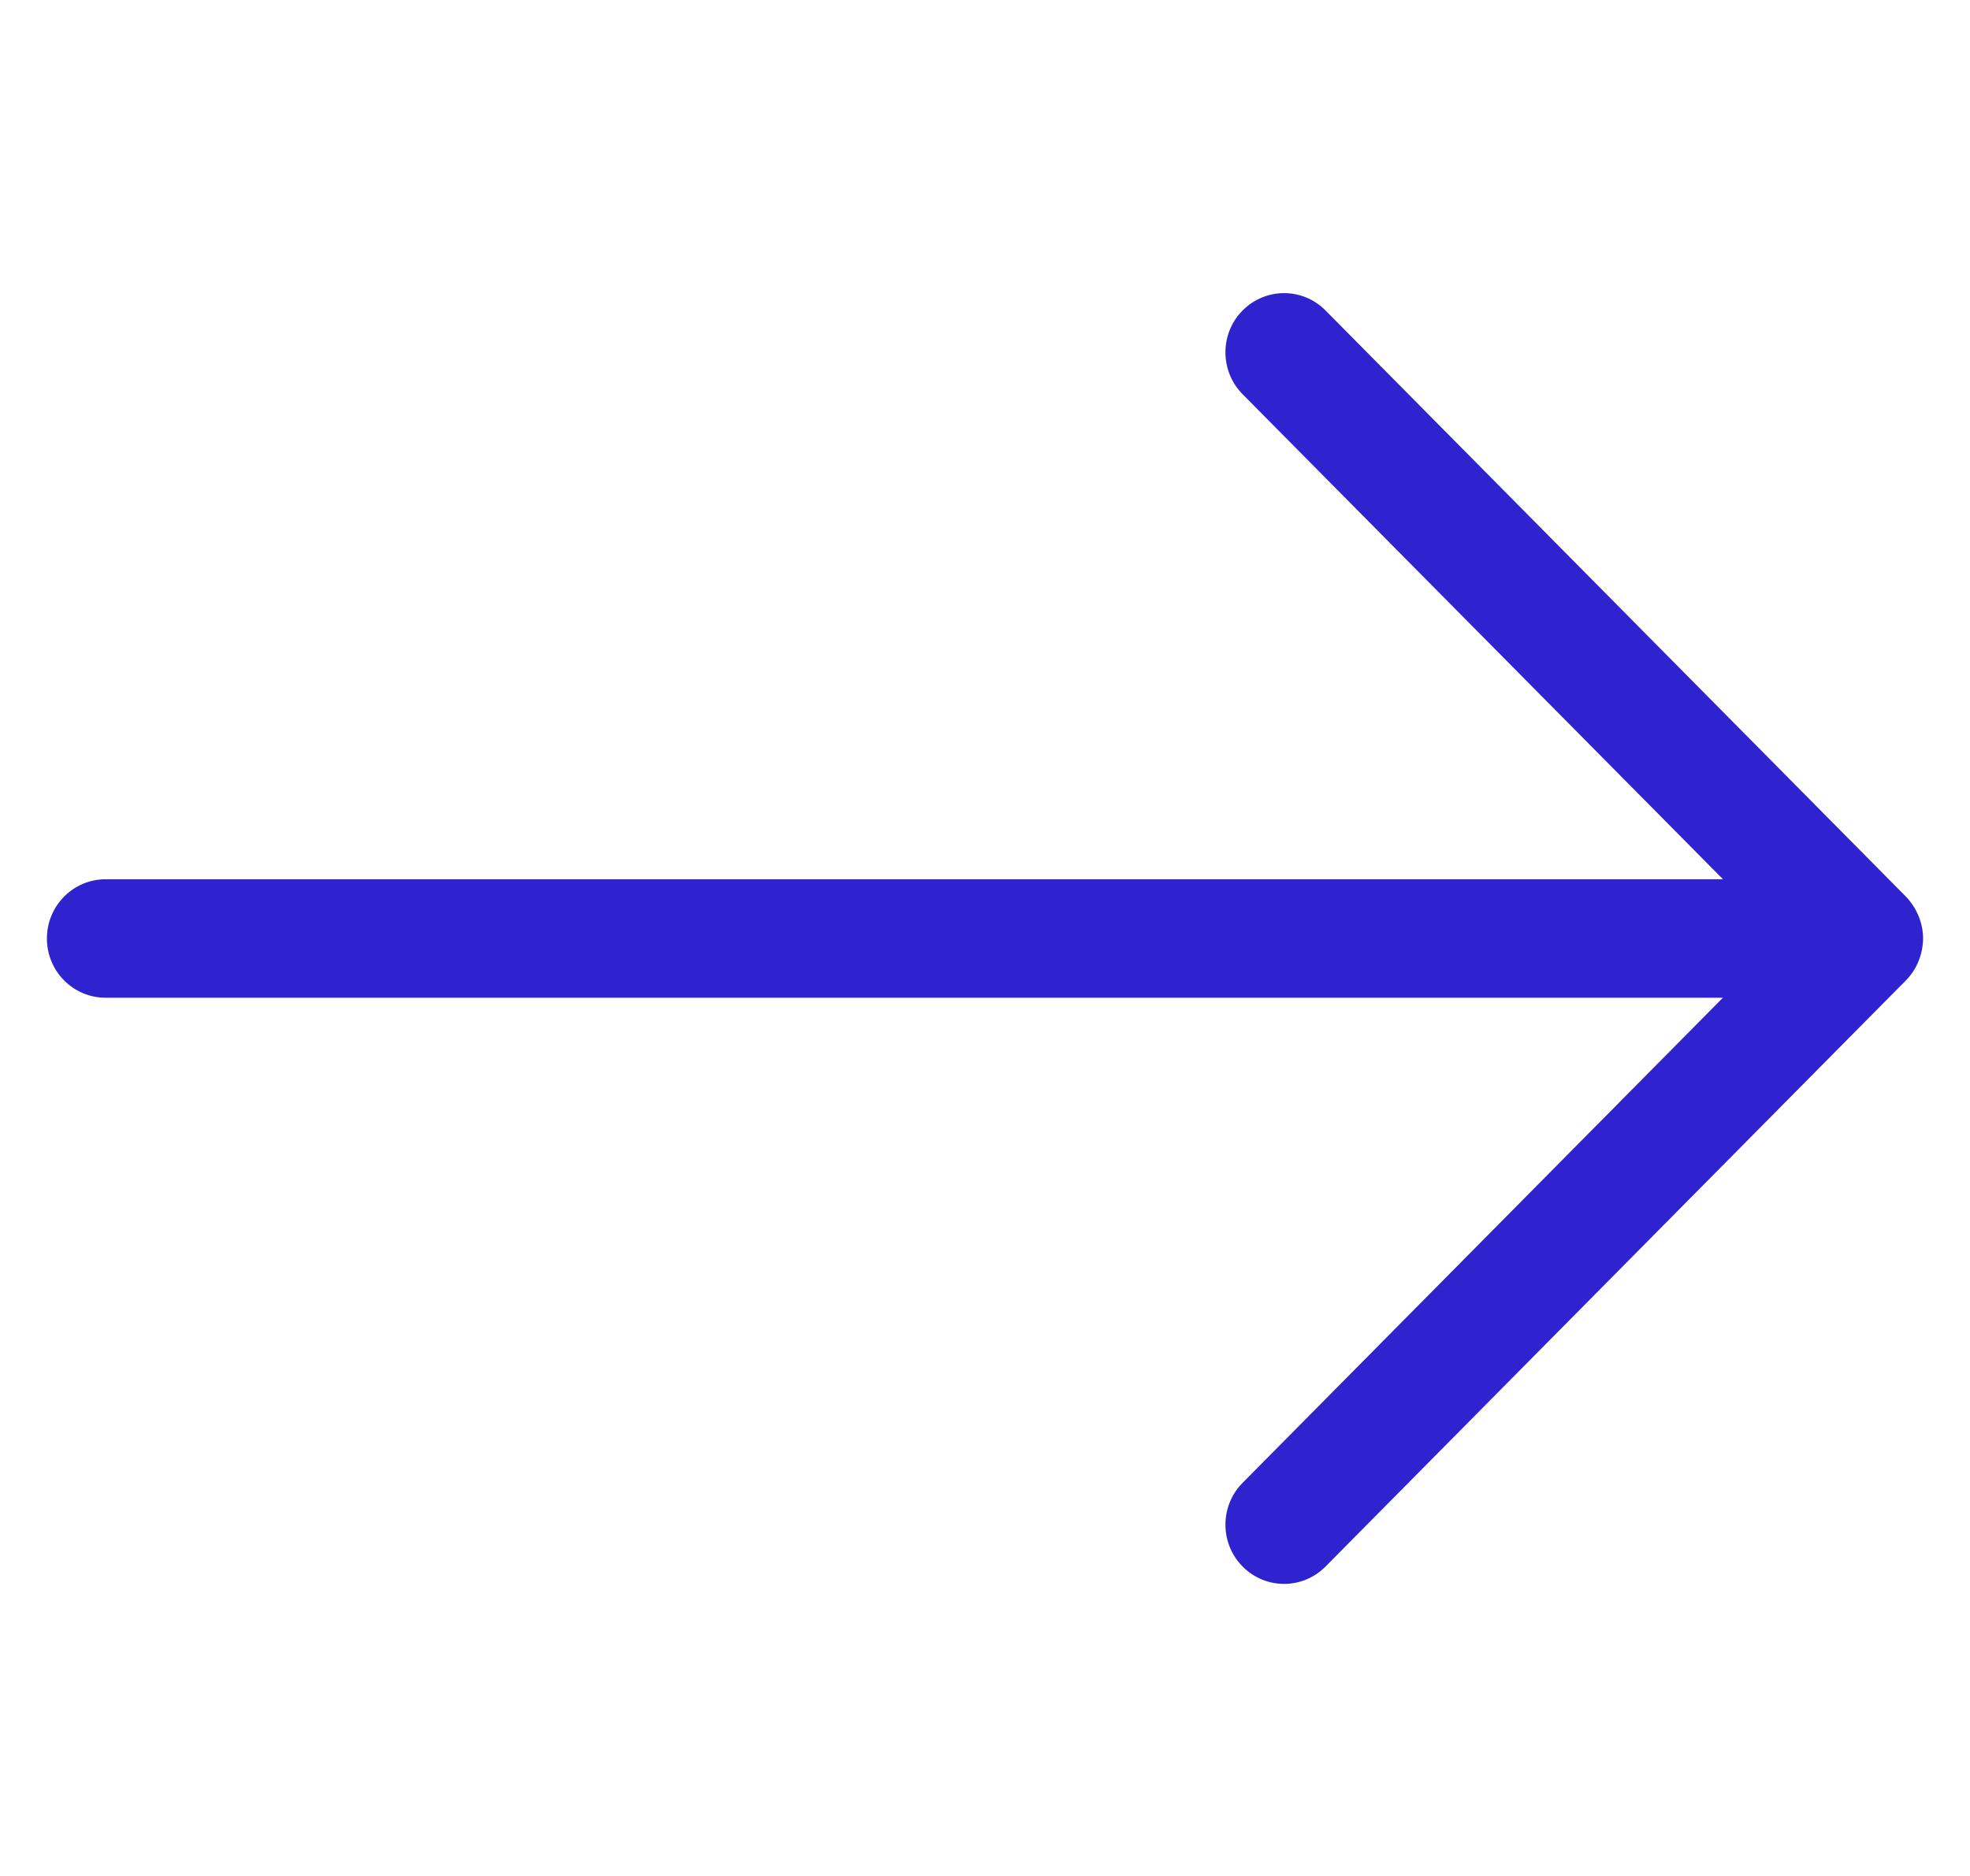 <svg width="21" height="20" viewBox="0 0 21 20" fill="none" xmlns="http://www.w3.org/2000/svg">
<g clip-path="url(#clip0_148_3515)">
<path fill-rule="evenodd" clip-rule="evenodd" d="M20.5 10.006C20.5 9.839 20.431 9.679 20.317 9.559L14.13 3.31C13.886 3.063 13.49 3.064 13.246 3.31C13.002 3.556 13.002 3.956 13.246 4.203L18.367 9.374H1.125C0.78 9.374 0.5 9.657 0.5 10.006C0.5 10.354 0.78 10.637 1.125 10.637H18.366L13.246 15.809C13.002 16.055 13.002 16.455 13.246 16.701C13.491 16.948 13.886 16.948 14.13 16.701L20.317 10.452C20.434 10.334 20.498 10.171 20.5 10.006Z" fill="#2E23CF"/>
</g>
<defs>
<clipPath id="clip0_148_3515">
<rect width="20" height="20" fill="white" transform="translate(0.5)"/>
</clipPath>
</defs>
</svg>
